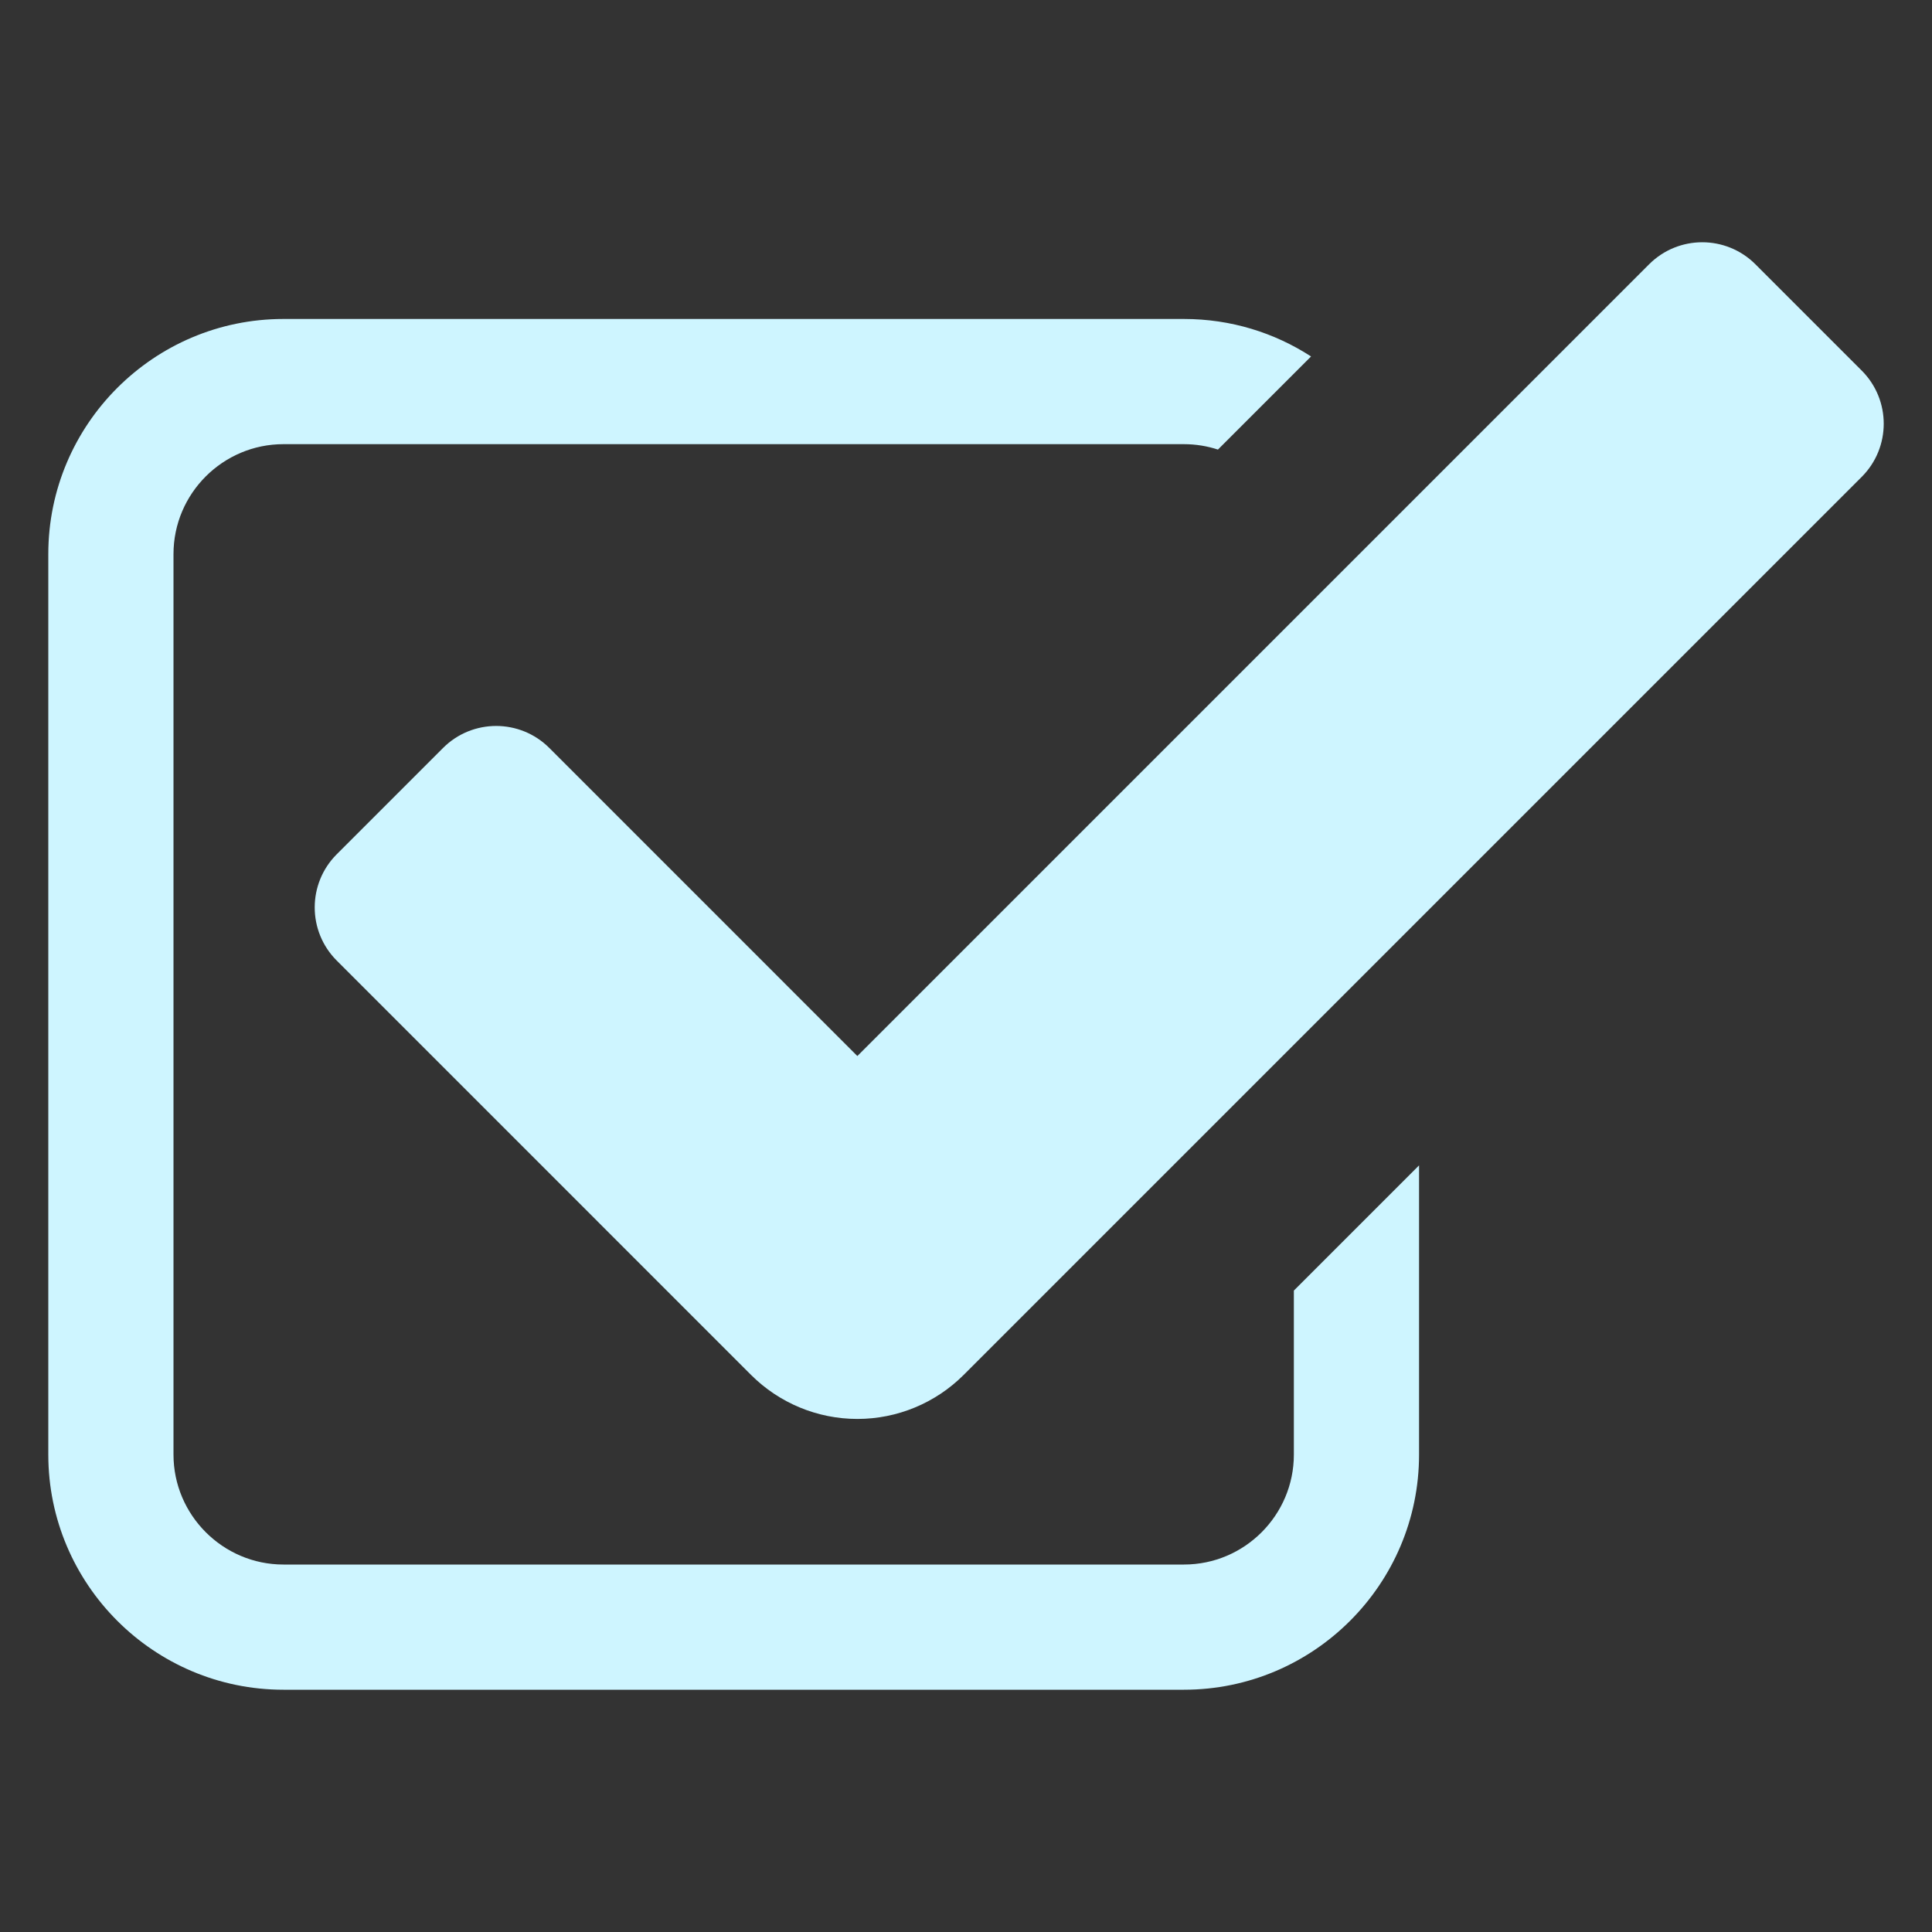 <svg id="Layer_1" enable-background="new 0 0 100 100" viewBox="0 0 100 100" xmlns="http://www.w3.org/2000/svg" width="300" height="300" version="1.1" xmlns:xlink="http://www.w3.org/1999/xlink" xmlns:svgjs="http://svgjs.dev/svgjs"><rect x="0" y="0" width="100" height="100" fill="#333333" stroke="none"/><g width="100%" height="100%" transform="matrix(1,0,0,1,0,0)"><path d="m44.376 73.444c-2.064 0-4.042-.82-5.502-2.279l-21.445-21.446c-1.519-1.519-1.519-3.982 0-5.502l5.502-5.502c1.519-1.519 3.982-1.519 5.502 0l15.944 15.945 40.981-40.981c1.519-1.519 3.982-1.519 5.502 0l5.502 5.502c1.519 1.519 1.519 3.982-0 5.502l-46.483 46.482c-1.459 1.459-3.438 2.279-5.501 2.279z" fill="#cef5ff" fill-opacity="1" data-original-color="#000000ff" stroke="none" stroke-opacity="1"/><path d="m66.97 66.8v8.49c0 3.13-2.55 5.69-5.69 5.69h-46.61c-3.13 0-5.69-2.56-5.69-5.69v-46.61c0-3.14 2.56-5.69 5.69-5.69h46.61c.62 0 1.21.1 1.76.28l4.82-4.82c-1.9-1.23-4.15-1.94-6.58-1.94h-46.61c-6.71-0-12.17 5.46-12.17 12.17v46.61c0 6.71 5.46 12.17 12.17 12.17h46.61c6.71 0 12.17-5.46 12.17-12.17v-14.97z" fill="#cef5ff" fill-opacity="1" data-original-color="#000000ff" stroke="none" stroke-opacity="1"/></g></svg>